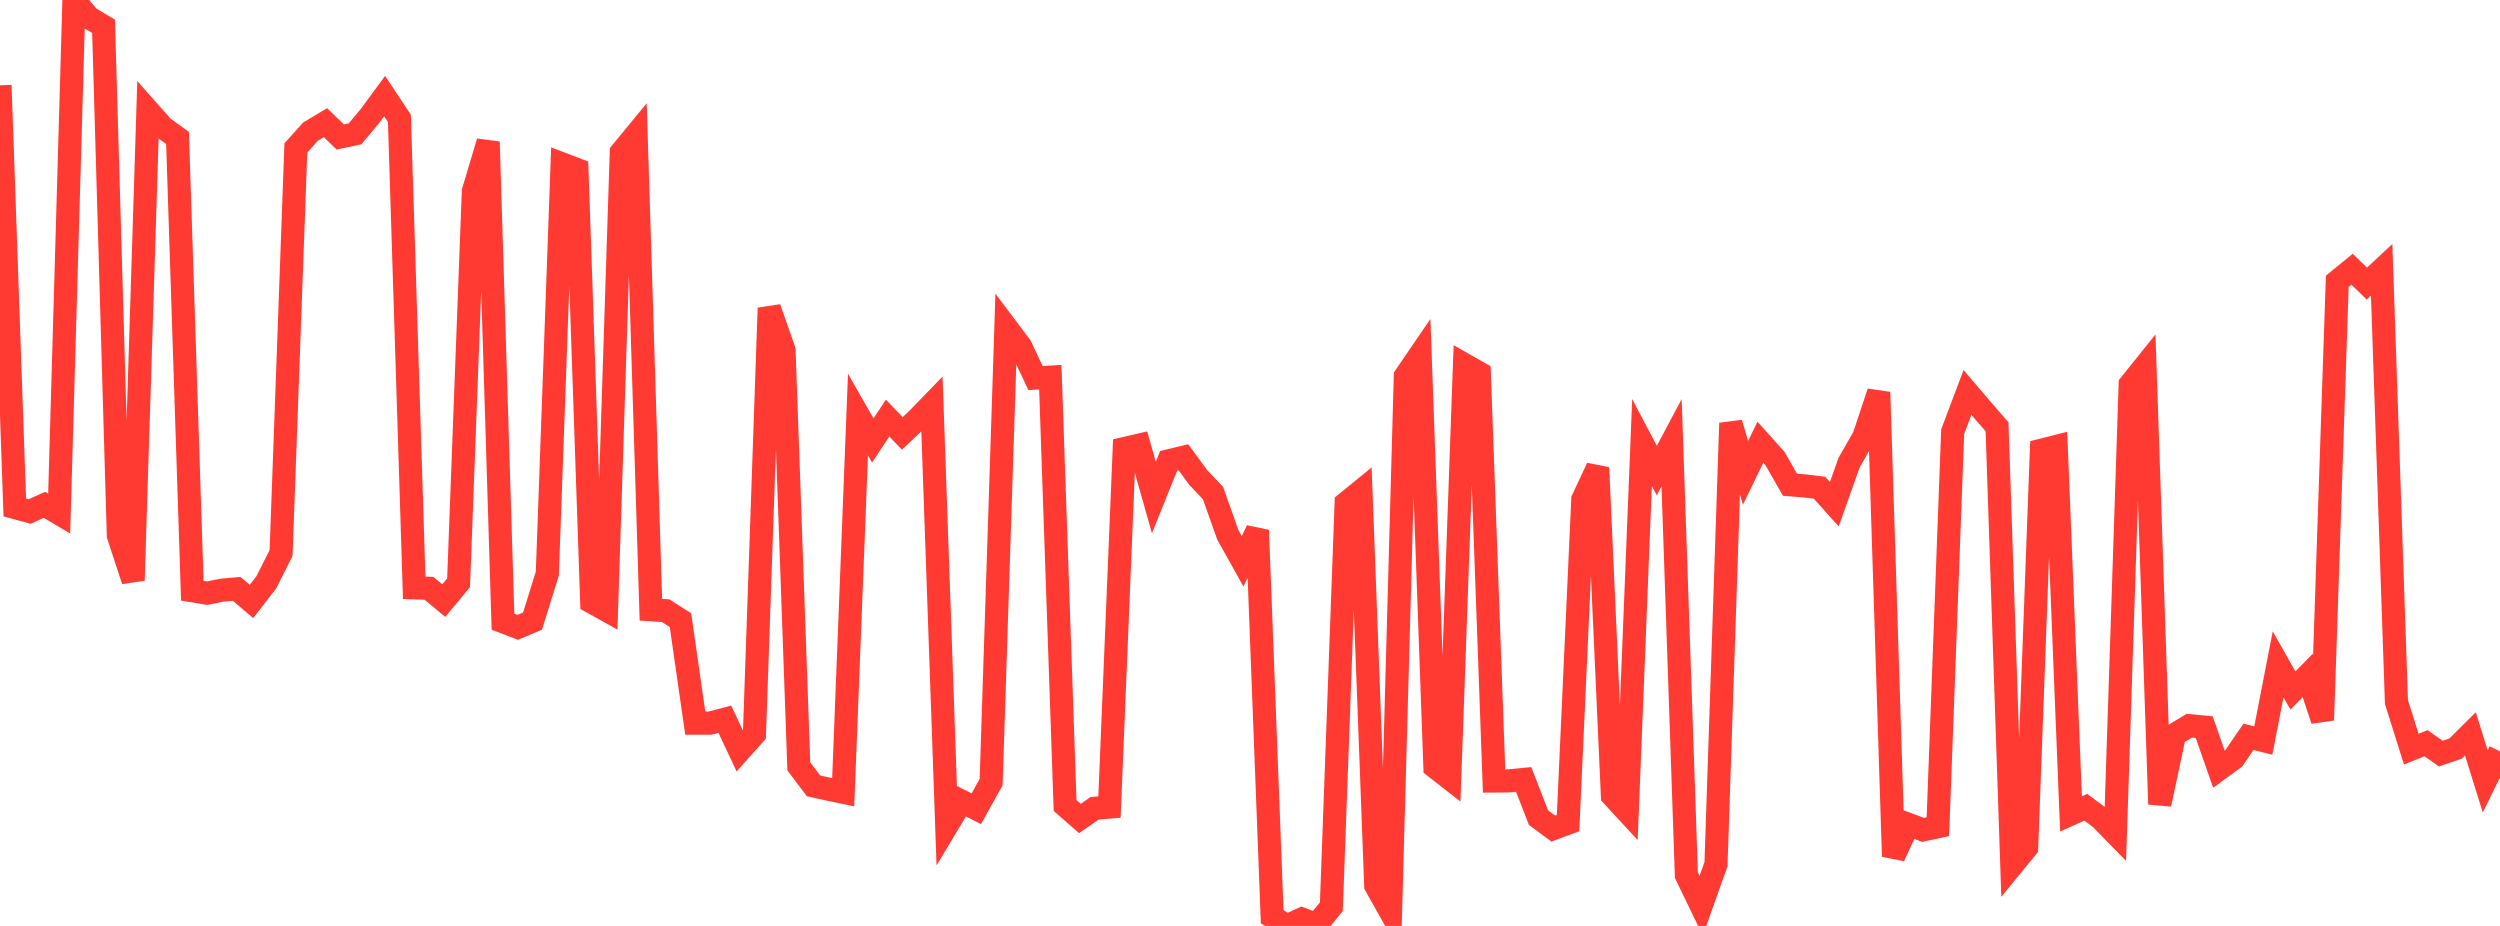 <?xml version="1.0" standalone="no"?>
<!DOCTYPE svg PUBLIC "-//W3C//DTD SVG 1.1//EN" "http://www.w3.org/Graphics/SVG/1.1/DTD/svg11.dtd">

<svg width="135" height="50" viewBox="0 0 135 50" preserveAspectRatio="none" 
  xmlns="http://www.w3.org/2000/svg"
  xmlns:xlink="http://www.w3.org/1999/xlink">


<polyline points="0.0, 4.604 0.799, 27.404 1.598, 27.622 2.396, 27.261 3.195, 27.733 3.994, 0.0 4.793, 0.941 5.592, 1.42 6.391, 28.917 7.189, 31.344 7.988, 5.967 8.787, 6.87 9.586, 7.449 10.385, 31.9 11.183, 32.032 11.982, 31.87 12.781, 31.799 13.58, 32.478 14.379, 31.449 15.178, 29.86 15.976, 7.986 16.775, 7.1 17.574, 6.622 18.373, 7.395 19.172, 7.227 19.97, 6.274 20.769, 5.188 21.568, 6.395 22.367, 31.742 23.166, 31.768 23.964, 32.433 24.763, 31.47 25.562, 10.33 26.361, 7.657 27.16, 33.571 27.959, 33.876 28.757, 33.538 29.556, 30.968 30.355, 8.852 31.154, 9.157 31.953, 32.509 32.751, 32.954 33.55, 8.228 34.349, 7.256 35.148, 32.925 35.947, 32.978 36.746, 33.489 37.544, 39.05 38.343, 39.049 39.142, 38.838 39.941, 40.537 40.74, 39.645 41.538, 16.632 42.337, 18.907 43.136, 41.385 43.935, 42.438 44.734, 42.615 45.533, 42.781 46.331, 22.384 47.13, 23.785 47.929, 22.576 48.728, 23.404 49.527, 22.646 50.325, 21.823 51.124, 44.6 51.923, 43.267 52.722, 43.673 53.521, 42.232 54.32, 17.65 55.118, 18.712 55.917, 20.417 56.716, 20.368 57.515, 43.499 58.314, 44.199 59.112, 43.646 59.911, 43.581 60.71, 24.224 61.509, 24.04 62.308, 26.867 63.107, 24.886 63.905, 24.693 64.704, 25.784 65.503, 26.628 66.302, 28.878 67.101, 30.311 67.899, 28.631 68.698, 49.503 69.497, 50.0 70.296, 49.628 71.095, 49.93 71.893, 48.965 72.692, 27.169 73.491, 26.518 74.29, 47.822 75.089, 49.242 75.888, 20.314 76.686, 19.146 77.485, 41.415 78.284, 42.039 79.083, 19.692 79.882, 20.147 80.68, 42.174 81.479, 42.167 82.278, 42.091 83.077, 44.149 83.876, 44.741 84.675, 44.445 85.473, 26.968 86.272, 25.254 87.071, 42.965 87.87, 43.831 88.669, 23.895 89.467, 25.41 90.266, 23.906 91.065, 47.258 91.864, 48.91 92.663, 46.667 93.462, 22.848 94.26, 25.531 95.059, 23.88 95.858, 24.772 96.657, 26.175 97.456, 26.239 98.254, 26.336 99.053, 27.228 99.852, 24.979 100.651, 23.581 101.45, 21.178 102.249, 46.247 103.047, 44.514 103.846, 44.812 104.645, 44.641 105.444, 23.313 106.243, 21.191 107.041, 22.126 107.84, 23.046 108.639, 46.747 109.438, 45.772 110.237, 24.313 111.036, 24.111 111.834, 43.951 112.633, 43.59 113.432, 44.187 114.231, 45.004 115.03, 20.76 115.828, 19.766 116.627, 43.427 117.426, 39.669 118.225, 39.189 119.024, 39.263 119.822, 41.536 120.621, 40.951 121.42, 39.787 122.219, 39.988 123.018, 35.875 123.817, 37.287 124.615, 36.474 125.414, 38.888 126.213, 15.19 127.012, 14.538 127.811, 15.314 128.609, 14.569 129.408, 37.909 130.207, 40.453 131.006, 40.133 131.805, 40.695 132.604, 40.422 133.402, 39.629 134.201, 42.195 135.0, 40.575" fill="none" stroke="#ff3a33" stroke-width="1.25"/>

</svg>